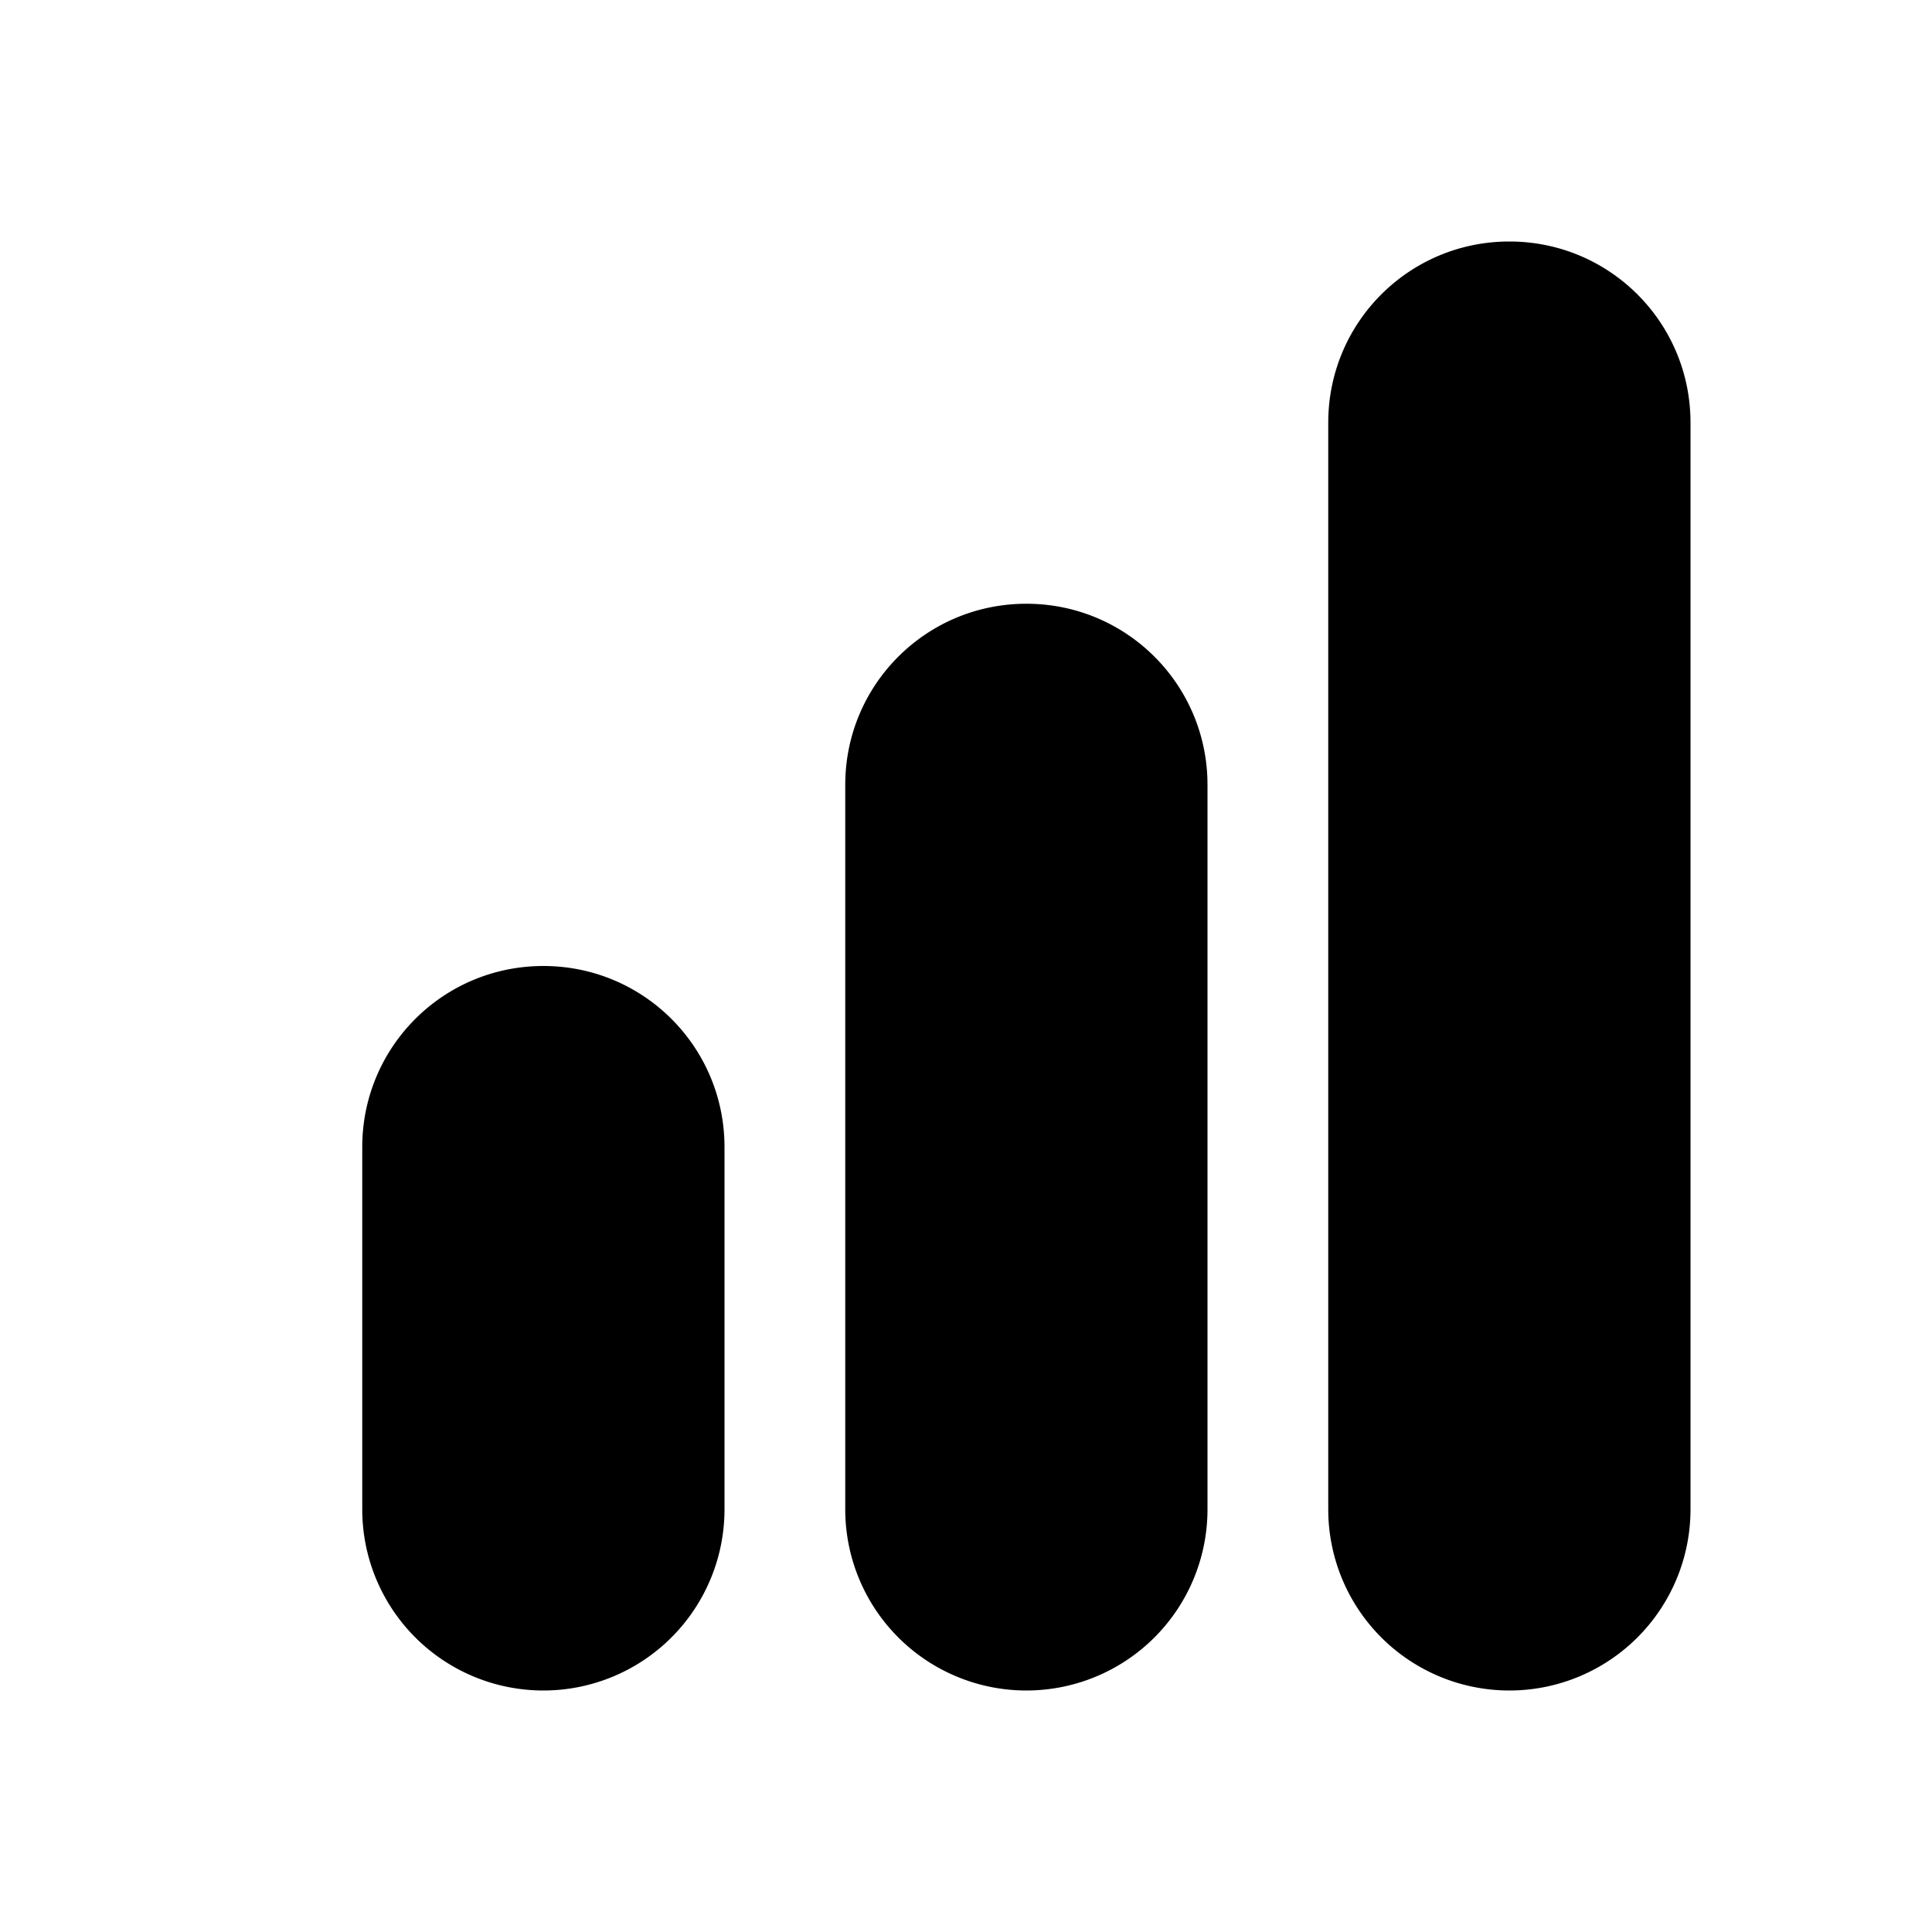 <svg width="16" height="16" viewBox="0 0 16 16" xmlns="http://www.w3.org/2000/svg"><path d="M12.5 2c.83 0 1.5.67 1.5 1.5v9a1.5 1.5 0 0 1-3 0v-9c0-.83.67-1.5 1.5-1.5Zm-4 3c.83 0 1.5.67 1.5 1.5v6a1.5 1.5 0 0 1-3 0v-6C7 5.67 7.67 5 8.5 5Zm-4 3C5.33 8 6 8.67 6 9.5v3a1.5 1.5 0 0 1-3 0v-3C3 8.67 3.67 8 4.5 8Z"/></svg>